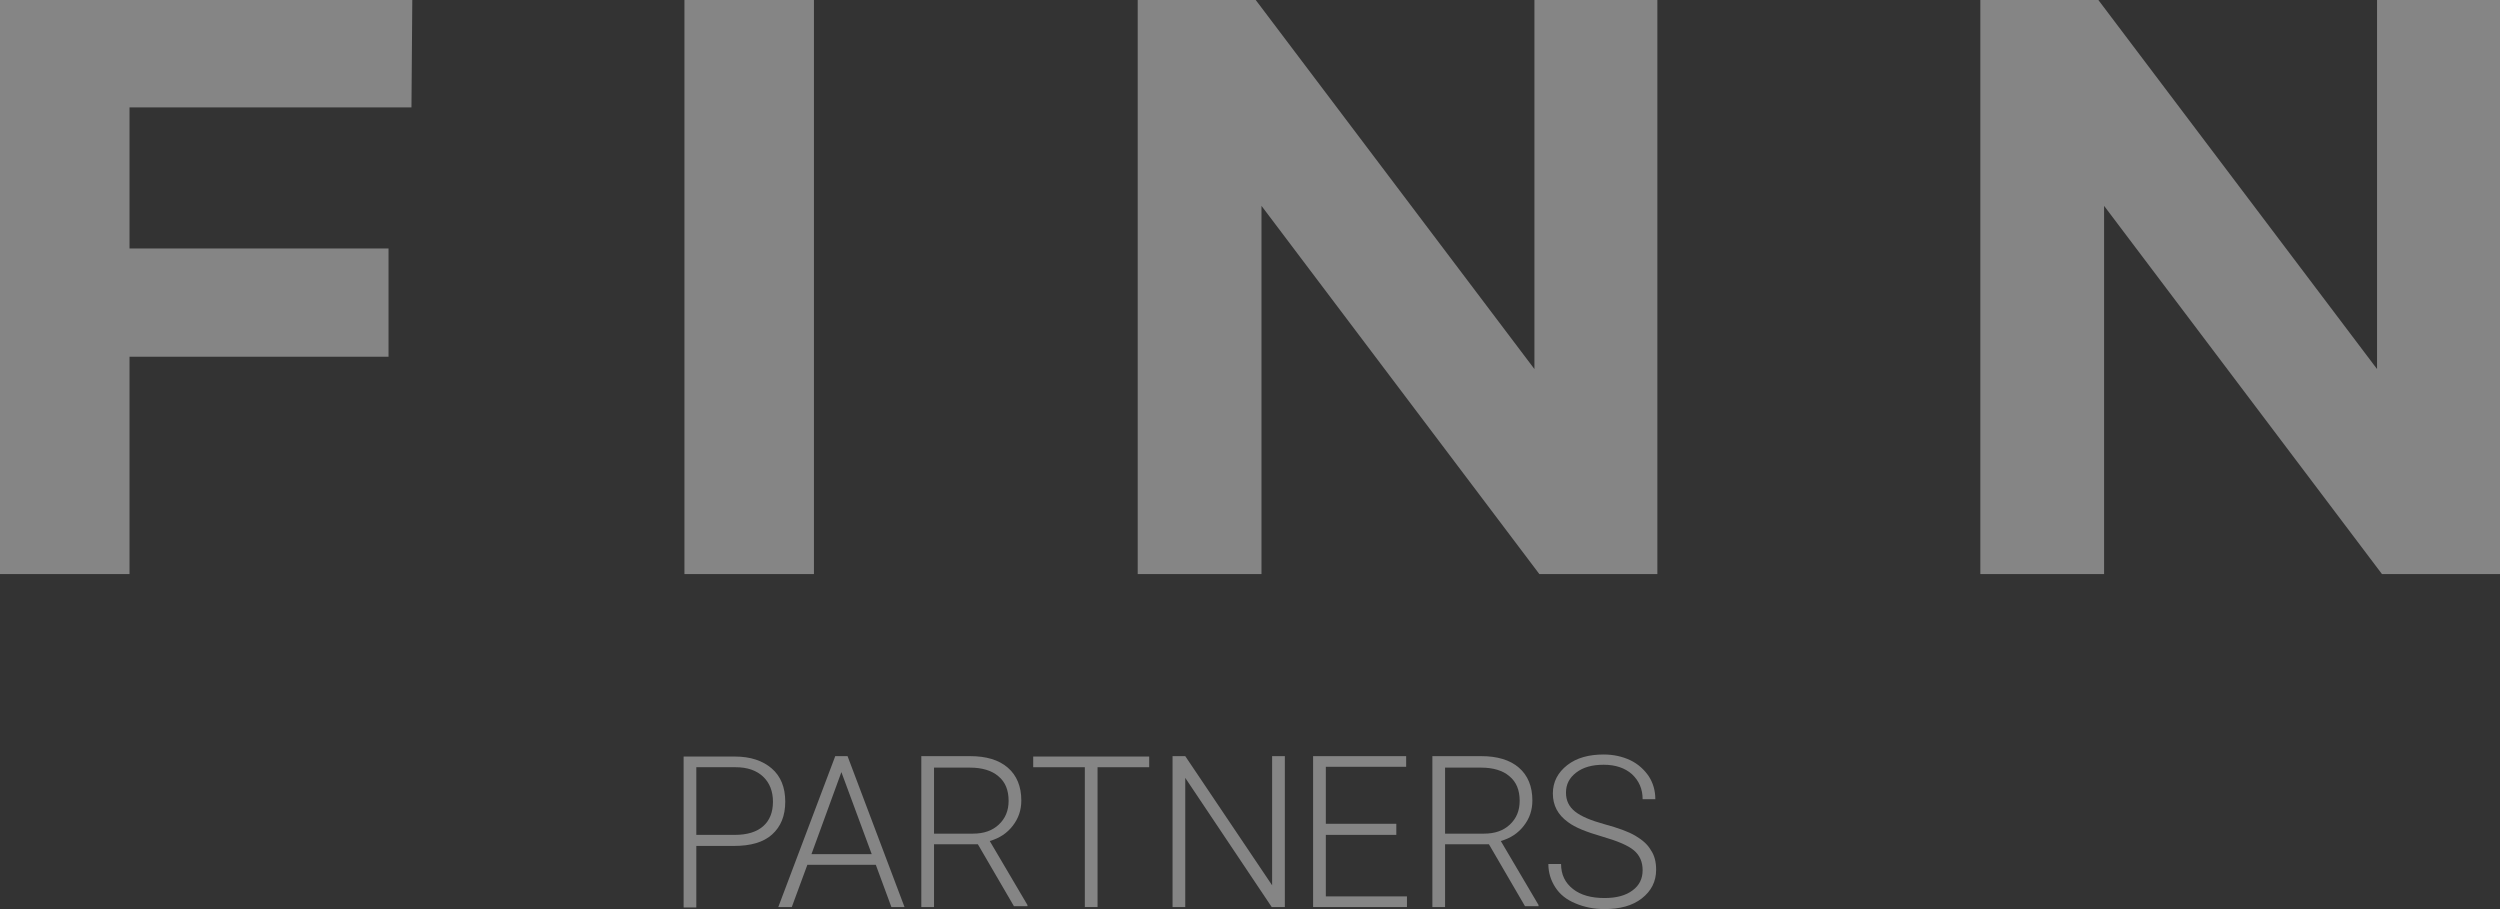 <svg width="99" height="36" viewBox="0 0 99 36" fill="none" xmlns="http://www.w3.org/2000/svg">
<rect x="0" y="0" width="99" height="36" fill="#333333" stroke="none"/>
<g clip-path="url(#clip0_1237_1142)">
<path d="M16.294 4.254H5.129V9.84H15.386V14.127H5.129V22.733H0V0H16.327L16.294 4.254Z" fill="white" fill-opacity="0.4"/>
<path d="M32.232 22.733H27.104V0H32.232V22.733Z" fill="white" fill-opacity="0.4"/>
<path d="M65.632 22.733H60.958L49.955 8.152V22.733H45.053V0H49.727L60.763 14.614V0H65.632V22.733Z" fill="white" fill-opacity="0.4"/>
<path d="M99 22.733H94.326L83.322 8.152V22.733H78.421V0H83.095L94.131 14.614V0H99V22.733Z" fill="white" fill-opacity="0.4"/>
<path d="M27.574 33.499V35.935H27.071V29.959H29.099C29.716 29.959 30.203 30.122 30.56 30.43C30.917 30.739 31.096 31.177 31.096 31.746C31.096 32.314 30.917 32.736 30.576 33.045C30.236 33.353 29.732 33.499 29.067 33.499H27.574ZM27.574 33.061H29.099C29.586 33.061 29.96 32.947 30.219 32.72C30.479 32.493 30.609 32.168 30.609 31.746C30.609 31.34 30.479 30.999 30.219 30.755C29.96 30.512 29.603 30.382 29.132 30.382H27.574V33.061Z" fill="white" fill-opacity="0.4"/>
<path d="M34.682 34.246H31.972L31.355 35.919H30.82L33.076 29.943H33.563L35.819 35.919H35.299L34.682 34.246ZM32.134 33.824H34.52L33.319 30.576L32.134 33.824Z" fill="white" fill-opacity="0.4"/>
<path d="M38.724 33.434H36.987V35.919H36.484V29.943H38.415C39.048 29.943 39.551 30.089 39.908 30.398C40.265 30.706 40.444 31.145 40.444 31.697C40.444 32.087 40.33 32.411 40.103 32.704C39.876 32.996 39.584 33.191 39.194 33.304L40.687 35.838V35.886H40.152L38.724 33.434ZM36.987 33.012H38.529C38.951 33.012 39.292 32.898 39.551 32.655C39.811 32.411 39.941 32.103 39.941 31.713C39.941 31.291 39.811 30.966 39.535 30.739C39.275 30.512 38.886 30.398 38.415 30.398H36.987V33.012Z" fill="white" fill-opacity="0.4"/>
<path d="M45.508 30.382H43.463V35.919H42.959V30.382H40.915V29.959H45.508V30.382Z" fill="white" fill-opacity="0.4"/>
<path d="M50.863 35.919H50.36L46.936 30.804V35.919H46.433V29.943H46.936L50.376 35.058V29.943H50.88V35.919H50.863Z" fill="white" fill-opacity="0.4"/>
<path d="M55.294 33.061H52.503V35.497H55.716V35.919H51.999V29.943H55.684V30.365H52.503V32.622H55.294V33.061Z" fill="white" fill-opacity="0.4"/>
<path d="M58.962 33.434H57.225V35.919H56.722V29.943H58.654C59.286 29.943 59.789 30.089 60.147 30.398C60.504 30.706 60.682 31.145 60.682 31.697C60.682 32.087 60.569 32.411 60.341 32.704C60.114 32.996 59.822 33.191 59.432 33.304L60.926 35.838V35.886H60.39L58.962 33.434ZM57.225 33.012H58.767C59.189 33.012 59.53 32.898 59.789 32.655C60.049 32.411 60.179 32.103 60.179 31.713C60.179 31.291 60.049 30.966 59.773 30.739C59.514 30.512 59.124 30.398 58.654 30.398H57.225V33.012Z" fill="white" fill-opacity="0.4"/>
<path d="M65.048 34.457C65.048 34.133 64.934 33.873 64.707 33.678C64.48 33.483 64.058 33.304 63.441 33.126C62.824 32.947 62.37 32.769 62.094 32.557C61.688 32.265 61.493 31.892 61.493 31.421C61.493 30.966 61.688 30.593 62.062 30.3C62.435 30.008 62.922 29.878 63.506 29.878C63.895 29.878 64.252 29.959 64.561 30.105C64.869 30.252 65.113 30.479 65.291 30.739C65.47 31.015 65.551 31.323 65.551 31.648H65.048C65.048 31.242 64.902 30.917 64.626 30.658C64.35 30.414 63.977 30.284 63.506 30.284C63.051 30.284 62.694 30.382 62.419 30.593C62.143 30.804 62.013 31.064 62.013 31.388C62.013 31.697 62.126 31.94 62.37 32.135C62.613 32.33 63.003 32.492 63.538 32.639C64.074 32.785 64.48 32.931 64.756 33.093C65.031 33.256 65.243 33.434 65.372 33.662C65.518 33.873 65.583 34.133 65.583 34.441C65.583 34.912 65.389 35.285 65.015 35.578C64.642 35.87 64.139 36 63.538 36C63.116 36 62.727 35.919 62.386 35.773C62.029 35.627 61.769 35.415 61.591 35.139C61.412 34.863 61.315 34.555 61.315 34.214H61.818C61.818 34.636 61.98 34.961 62.289 35.204C62.597 35.448 63.019 35.562 63.538 35.562C64.009 35.562 64.382 35.464 64.658 35.253C64.918 35.058 65.048 34.798 65.048 34.457Z" fill="white" fill-opacity="0.4"/>
</g>
<defs>
<clipPath id="clip0_1237_1142">
<rect width="99" height="36" fill="white"/>
</clipPath>
</defs>
</svg>
